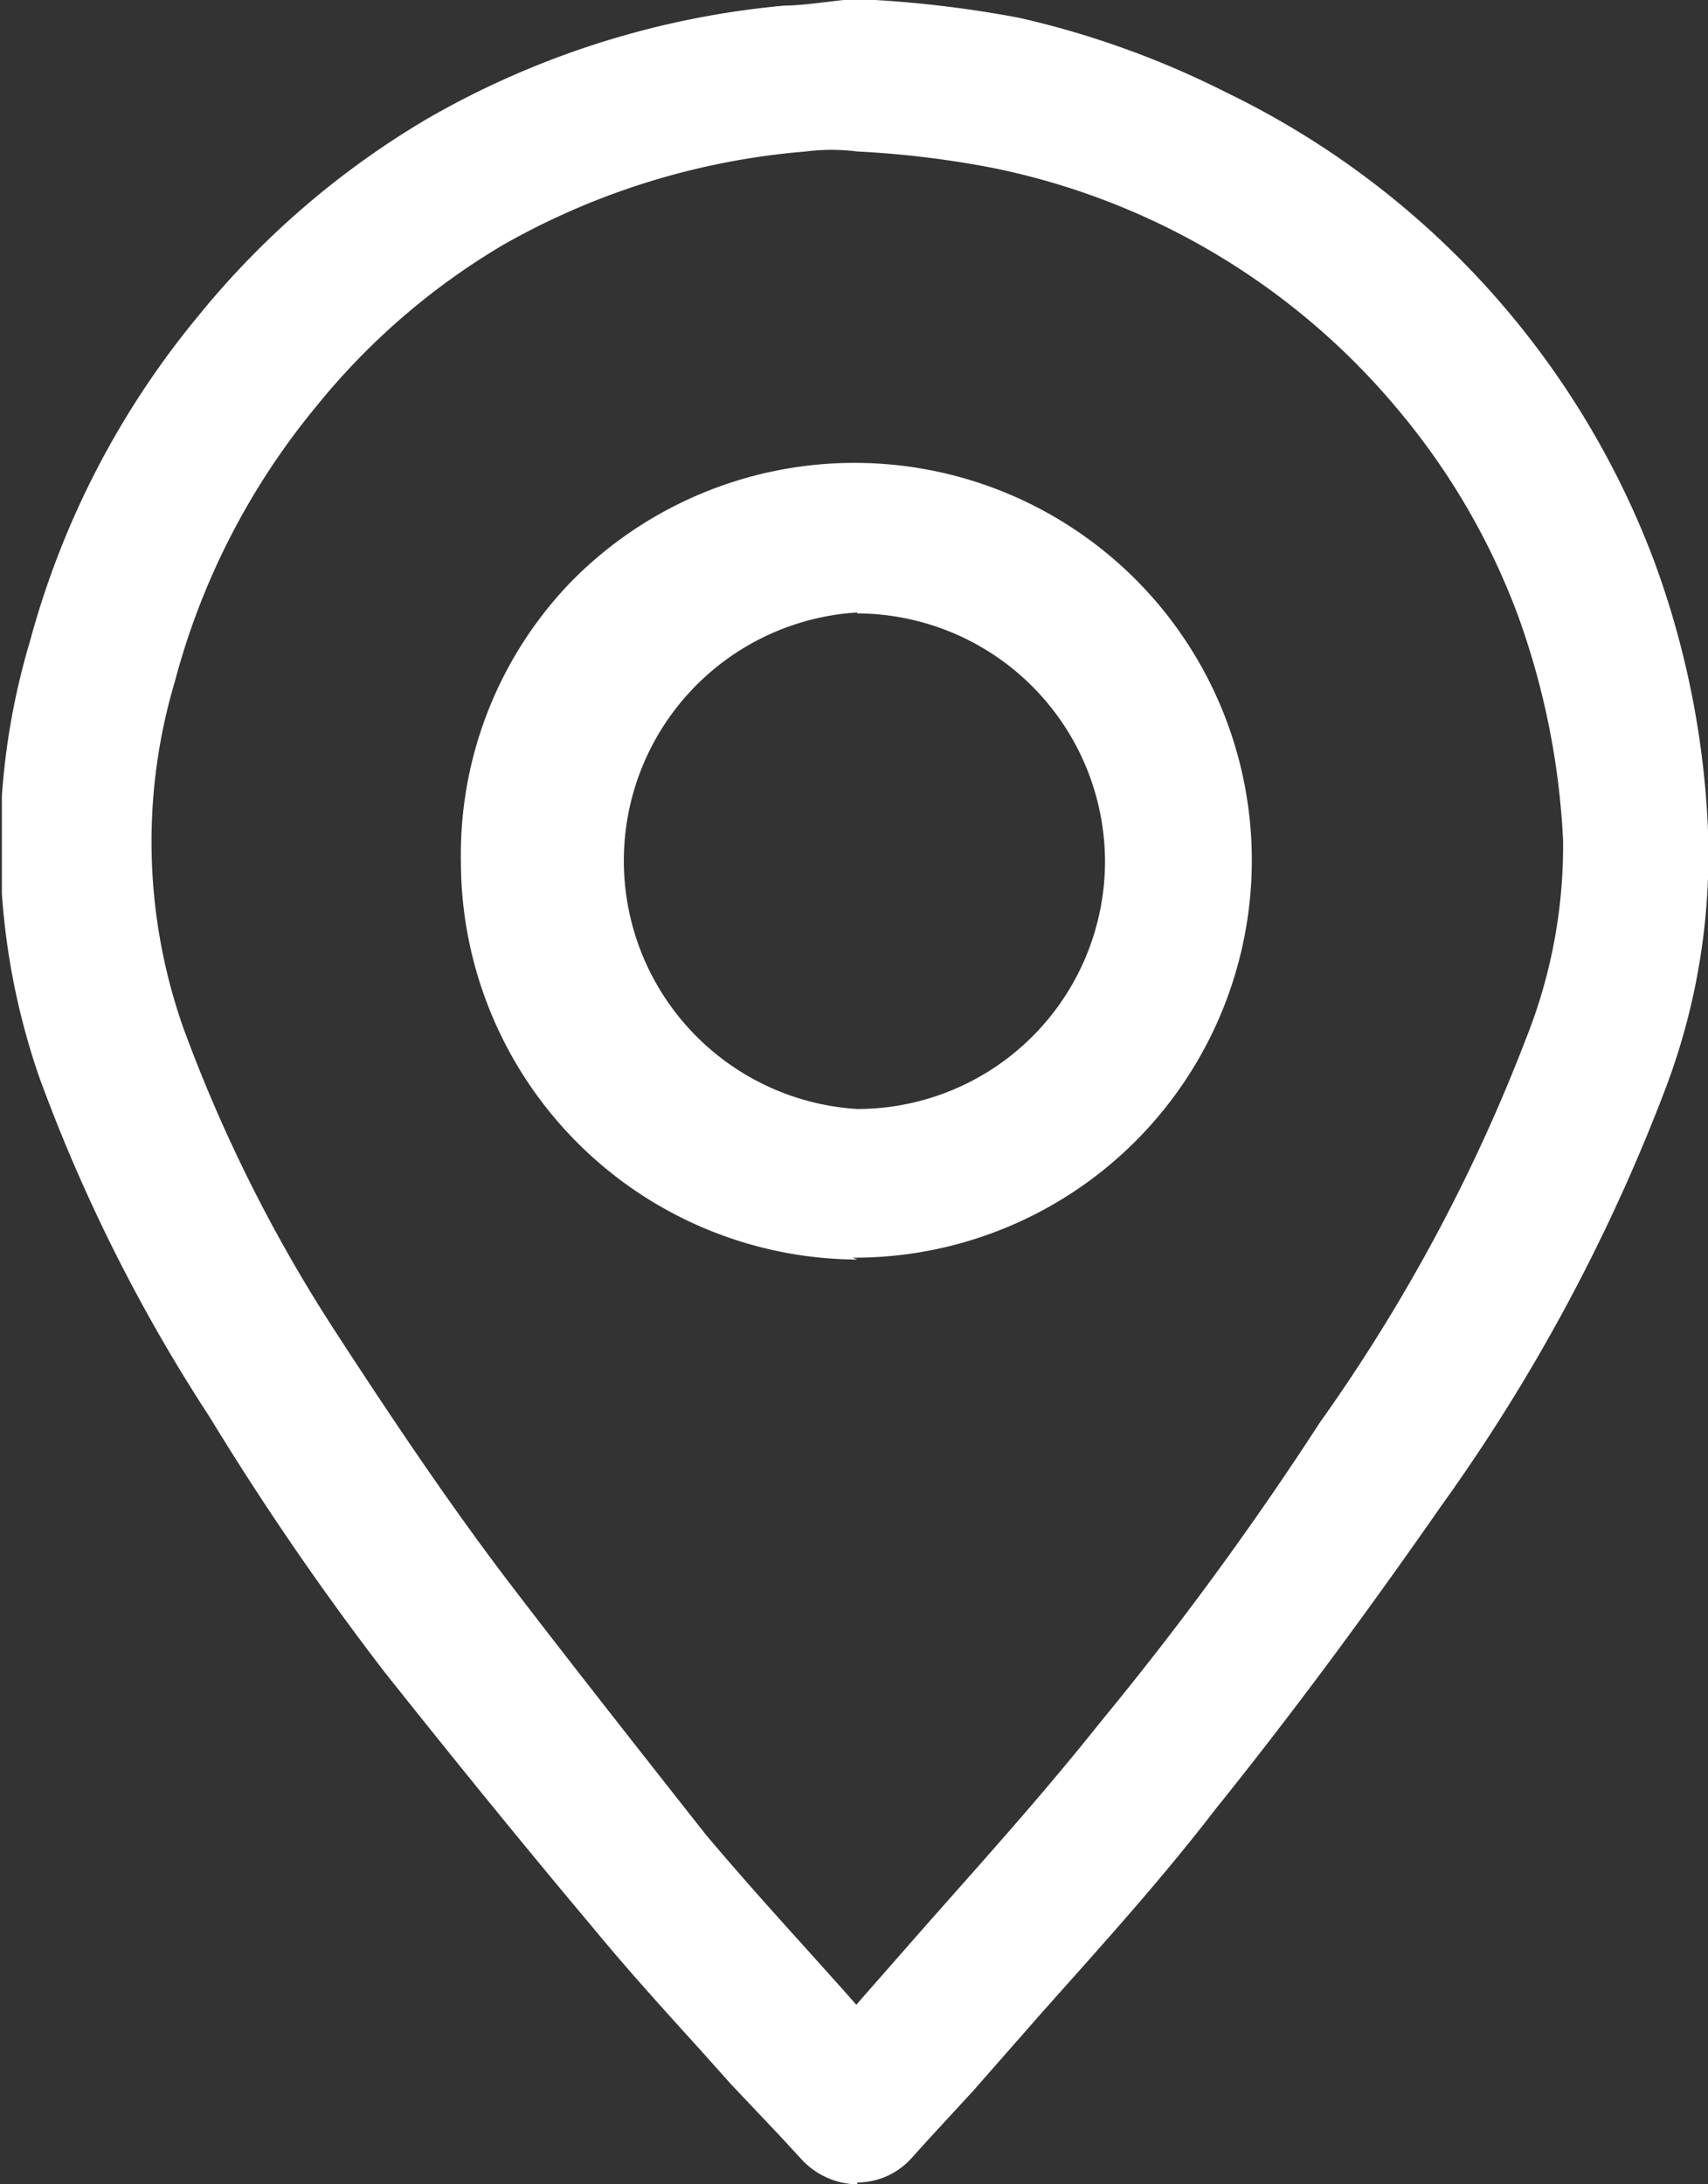 <svg id="Livello_1" data-name="Livello 1" xmlns="http://www.w3.org/2000/svg" xmlns:xlink="http://www.w3.org/1999/xlink" viewBox="0 0 18.27 23.36"><rect x="0" y="0" width="18.27" height="23.36" fill="#333333" stroke="none"/><defs><style>.cls-1{fill:none;}.cls-2{clip-path:url(#clip-path);}.cls-3{fill:#fff;}</style><clipPath id="clip-path" transform="translate(0.02 -0.01)"><rect class="cls-1" y="0.01" width="18.29" height="23.36"/></clipPath></defs><title>icon-pin-white</title><g class="cls-2"><path class="cls-3" d="M9.15,6.56h0a2.66,2.66,0,0,0,0,5.31A2.65,2.65,0,0,0,11.8,9.22h0A2.66,2.66,0,0,0,9.15,6.57m0,6.91h0A4.26,4.26,0,0,1,4.91,9.22a4.2,4.2,0,0,1,1.19-3,4.25,4.25,0,1,1,3,7.24Zm0-11.85a2.18,2.18,0,0,0-.55,0,7.84,7.84,0,0,0-3.24,1,7.42,7.42,0,0,0-2,1.73A7.71,7.71,0,0,0,1.85,7.3,6,6,0,0,0,1.94,11,16.14,16.14,0,0,0,3.6,14.3c.65,1,1.25,1.88,1.83,2.64s1.39,1.79,2.1,2.69c.37.44.74.85,1.11,1.26l.35.39.15.17.06-.07.72-.82c.62-.7,1.24-1.39,1.82-2.12a35,35,0,0,0,2.36-3.22,18.49,18.49,0,0,0,2.21-4.12A5.56,5.56,0,0,0,16.7,9a8.21,8.21,0,0,0-.48-2.4,7.44,7.44,0,0,0-1.27-2.19A7.6,7.6,0,0,0,10.57,1.8a10.39,10.39,0,0,0-1.42-.17m0,21.74a.83.83,0,0,1-.58-.25l-.24-.26L7.8,22.3l-.34-.38c-.39-.43-.78-.86-1.15-1.31-.74-.88-1.47-1.78-2.21-2.71a30.7,30.7,0,0,1-1.88-2.74A17.8,17.8,0,0,1,.4,11.53,7.6,7.6,0,0,1,.3,6.87,9.22,9.22,0,0,1,2.1,3.39,9.12,9.12,0,0,1,4.55,1.28,9.34,9.34,0,0,1,8.37.07C8.6.07,9,0,9.15,0a12.2,12.2,0,0,1,1.73.2A9.62,9.62,0,0,1,13.1,1a9.14,9.14,0,0,1,4.57,5,9.44,9.44,0,0,1,.58,2.89,7.07,7.07,0,0,1-.45,2.75,19.55,19.55,0,0,1-2.4,4.47c-.85,1.22-1.64,2.28-2.42,3.25-.6.78-1.23,1.47-1.87,2.19l-.72.82-.47.51-.19.21a.78.78,0,0,1-.58.26Z" transform="translate(0.02 -0.01)"/></g></svg>